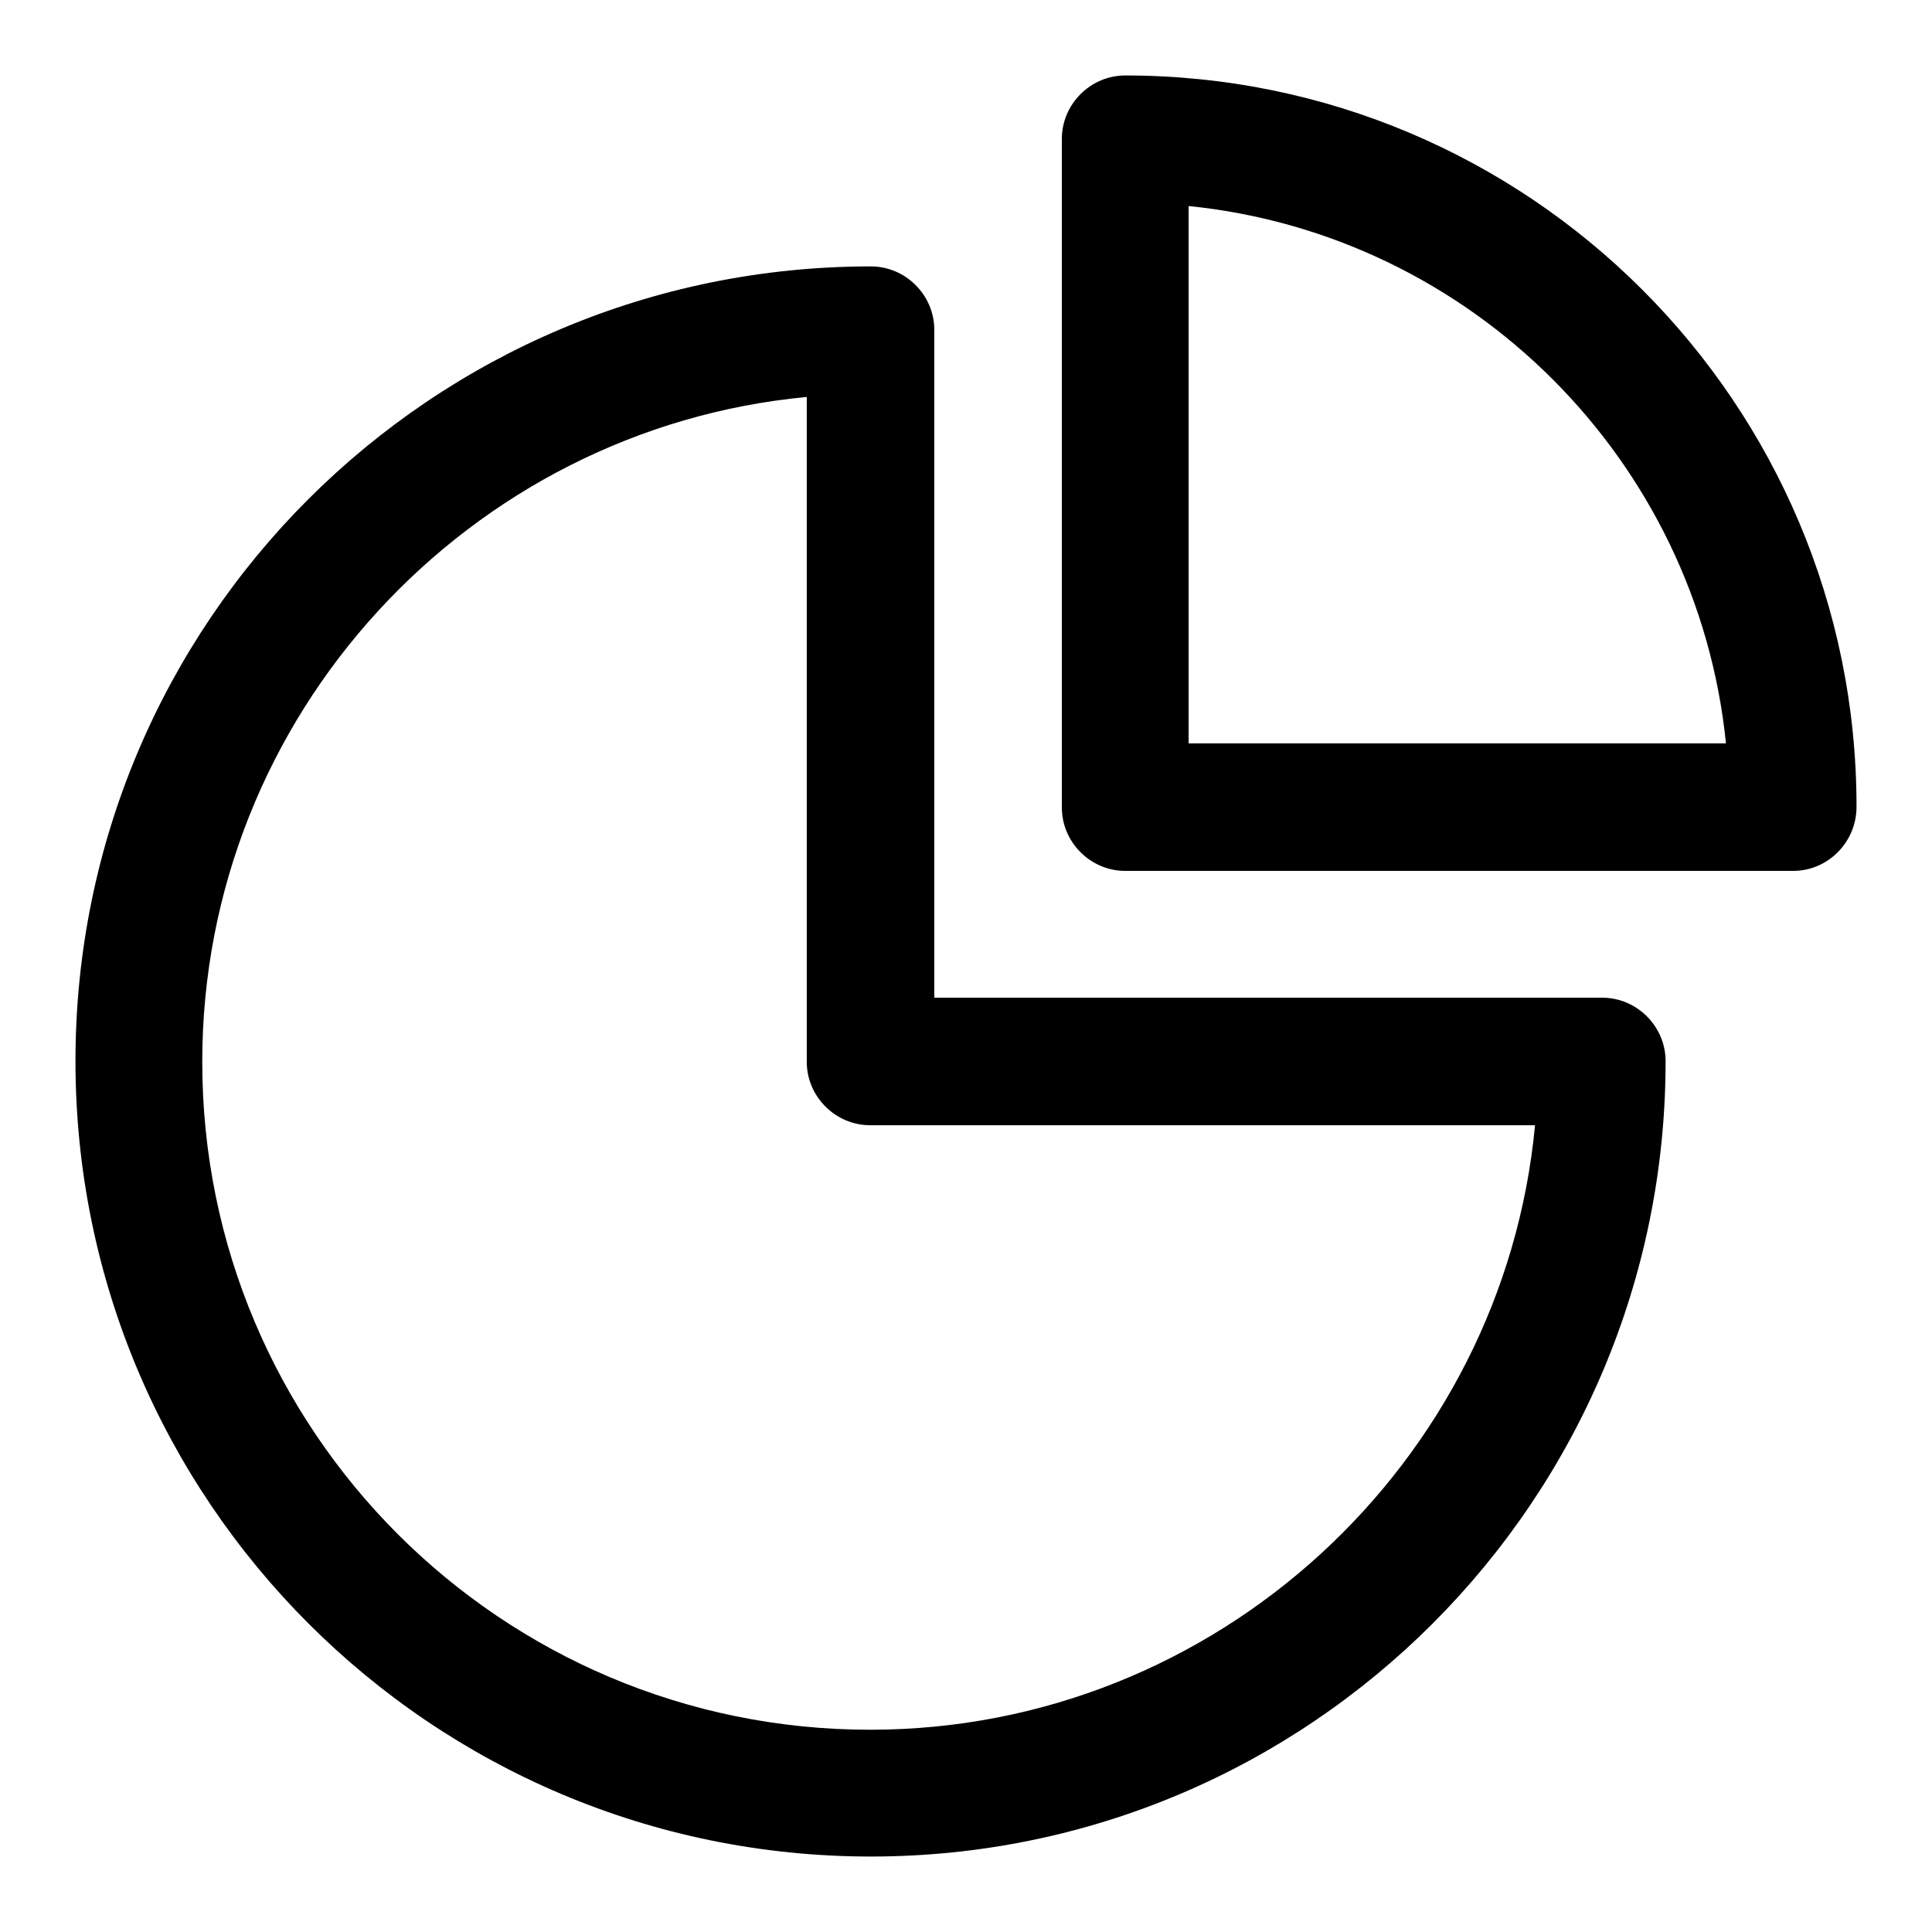 <?xml version="1.0" encoding="utf-8"?>
<!-- Svg Vector Icons : http://www.onlinewebfonts.com/icon -->
<!DOCTYPE svg PUBLIC "-//W3C//DTD SVG 1.1//EN" "http://www.w3.org/Graphics/SVG/1.1/DTD/svg11.dtd">
<svg version="1.1" xmlns="http://www.w3.org/2000/svg" xmlns:xlink="http://www.w3.org/1999/xlink" x="0px" y="0px" viewBox="0 0 256 256" enable-background="new 0 0 256 256" xml:space="preserve">
<g> <path fill="#000000" d="M115.4,246C57.2,246,10,198.8,10,140.6S57.2,35.3,115.4,35.3c4.6,0,8.4,3.8,8.4,8.4v88.5h88.5 c4.6,0,8.4,3.8,8.4,8.4C220.7,198.8,173.5,246,115.4,246z M106.9,52.6c-44.7,4.2-80.1,42.1-80.1,88.1c0,48.9,39.6,88.5,88.5,88.5 c45.9,0,83.9-35.4,88.1-80.1h-88.1c-4.6,0-8.4-3.8-8.4-8.4V52.6z M237.6,115.4h-88.5c-4.6,0-8.4-3.8-8.4-8.4V18.4 c0-4.6,3.8-8.4,8.4-8.4c53.5,0,96.9,43.4,96.9,96.9C246,111.6,242.2,115.4,237.6,115.4z M157.5,98.5h71.2 C224.9,61,195,31.1,157.5,27.3V98.5z"/></g>
</svg>